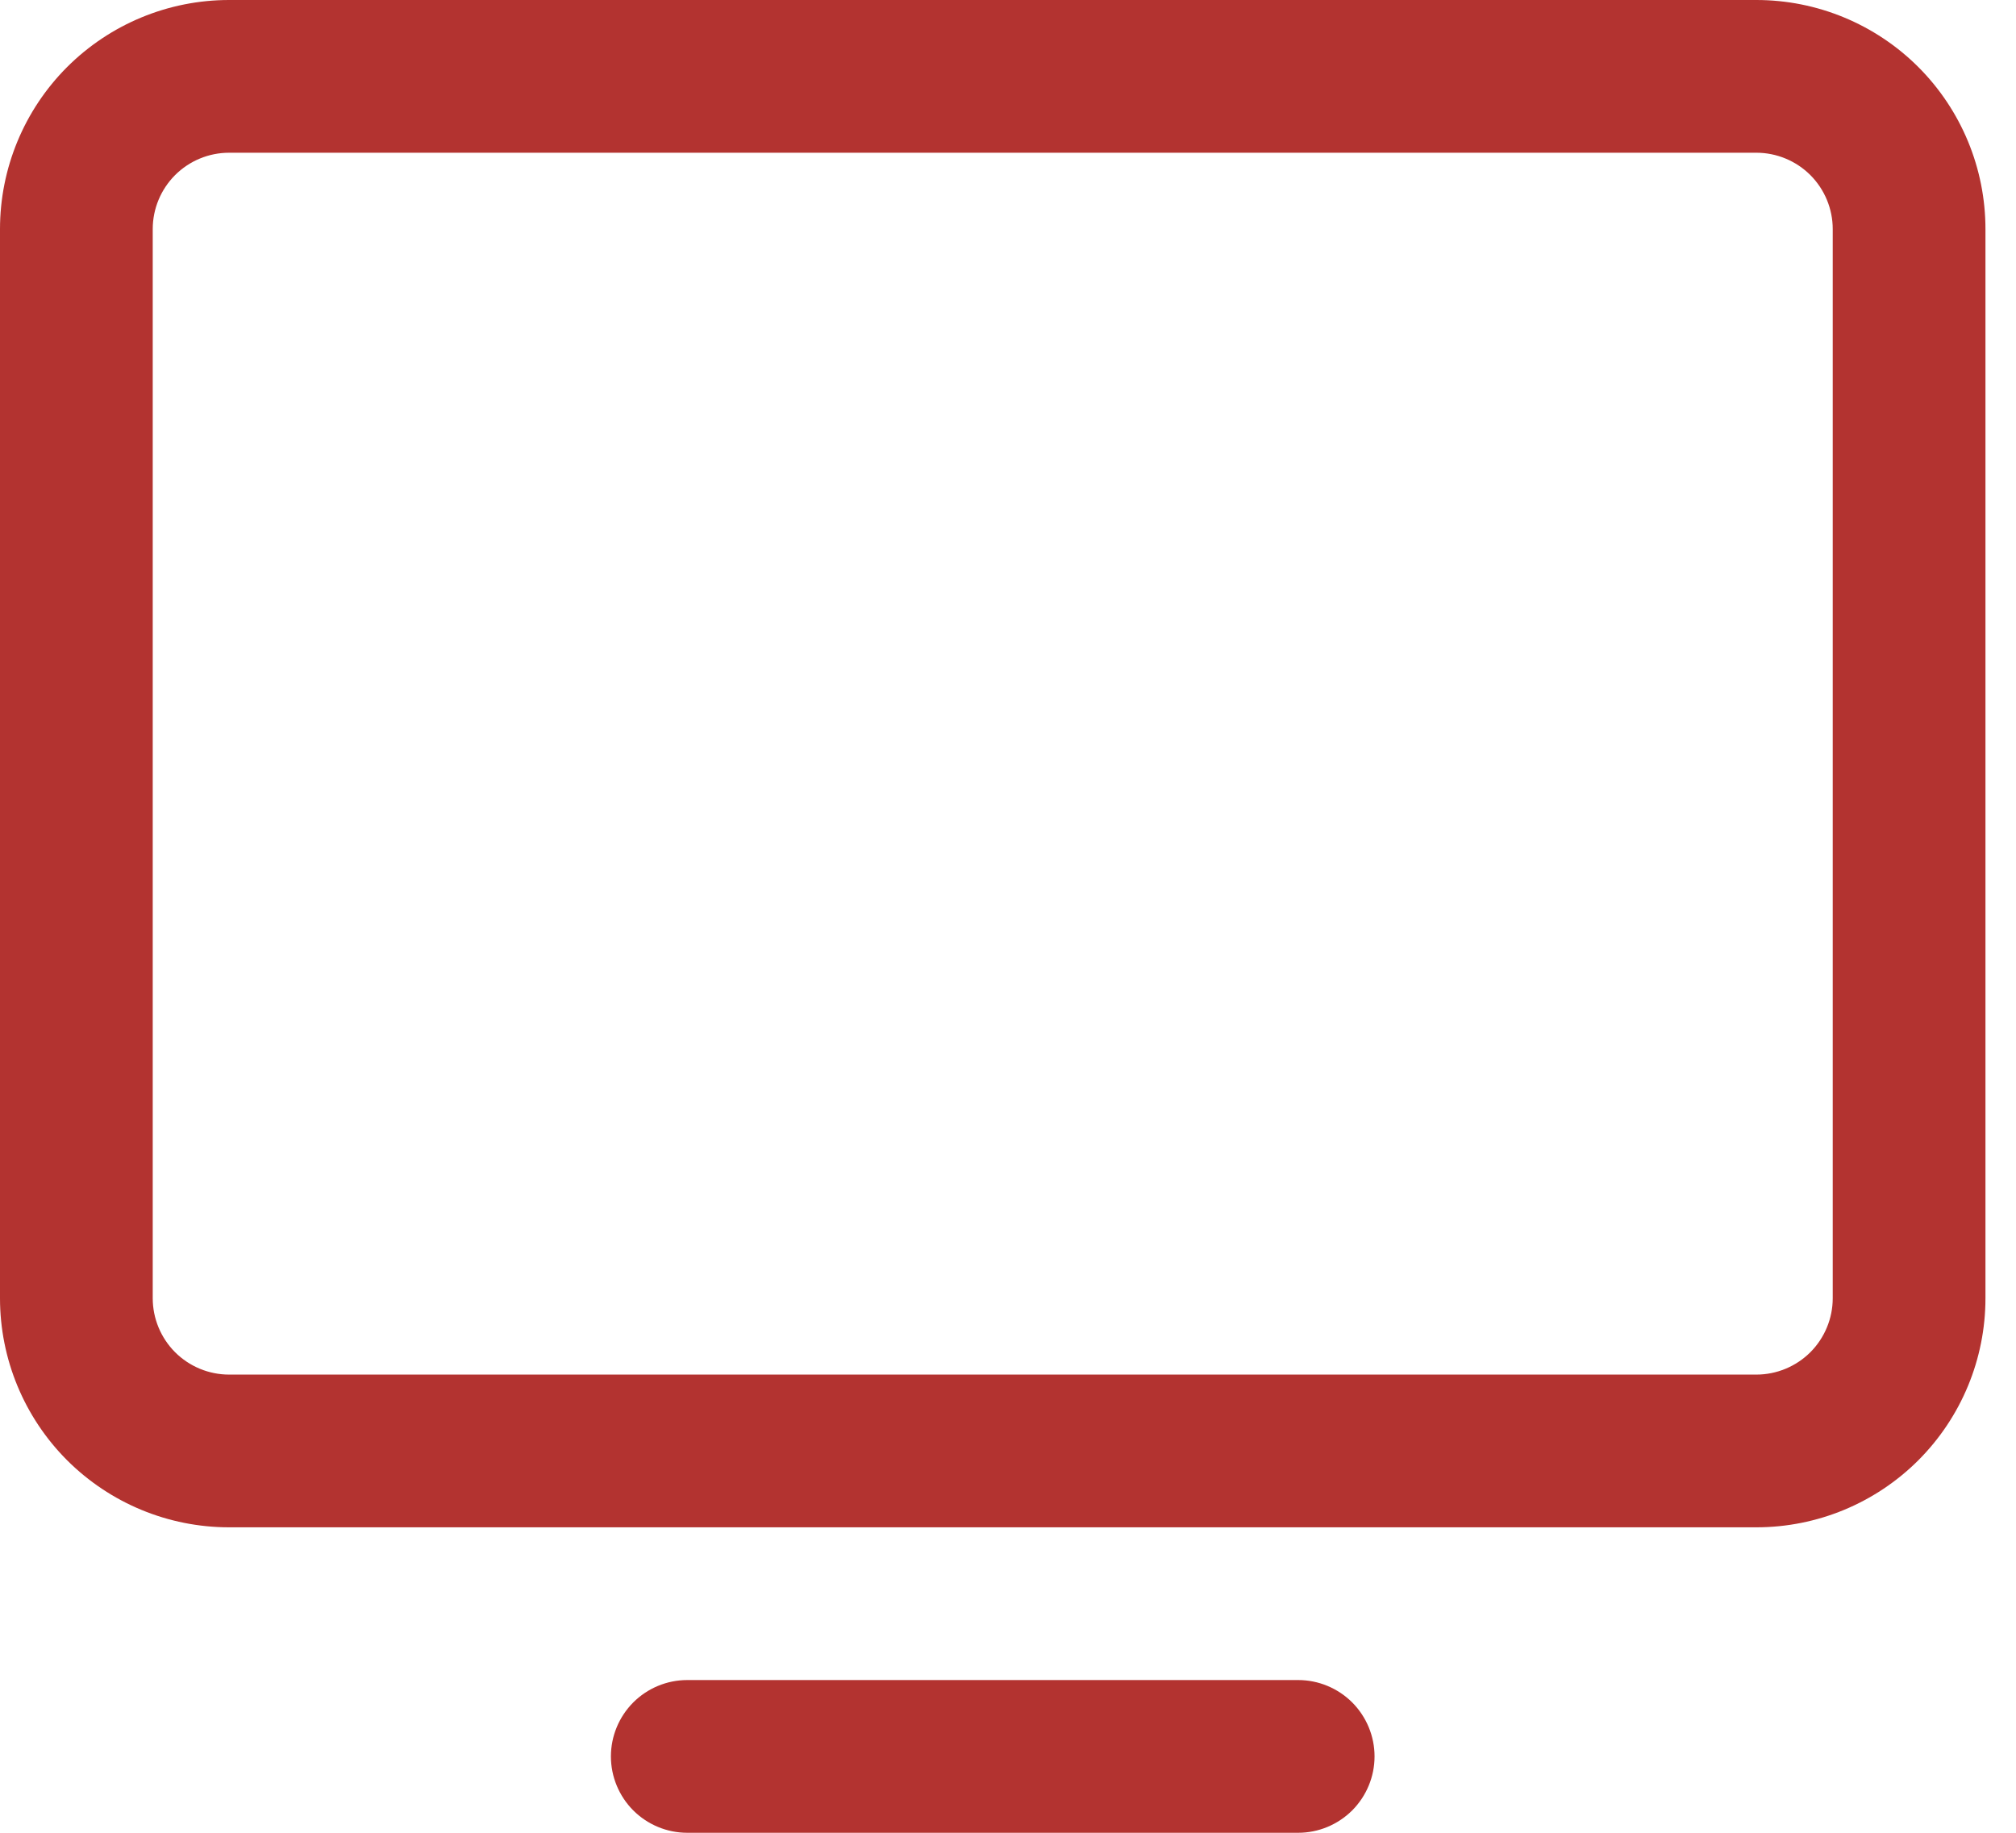 <svg width="33" height="30" viewBox="0 0 33 30" fill="none" xmlns="http://www.w3.org/2000/svg">
<path d="M28.75 0H3.75C2.755 0 1.802 0.395 1.098 1.098C0.395 1.802 0 2.755 0 3.75V21.25C0 22.245 0.395 23.198 1.098 23.902C1.802 24.605 2.755 25 3.75 25H28.75C29.745 25 30.698 24.605 31.402 23.902C32.105 23.198 32.5 22.245 32.5 21.25V3.75C32.5 2.755 32.105 1.802 31.402 1.098C30.698 0.395 29.745 0 28.75 0ZM30 21.25C30 21.581 29.868 21.899 29.634 22.134C29.399 22.368 29.081 22.5 28.75 22.5H3.75C3.418 22.5 3.101 22.368 2.866 22.134C2.632 21.899 2.5 21.581 2.5 21.25V3.75C2.5 3.418 2.632 3.101 2.866 2.866C3.101 2.632 3.418 2.5 3.75 2.5H28.75C29.081 2.5 29.399 2.632 29.634 2.866C29.868 3.101 30 3.418 30 3.75V21.25ZM22.5 28.75C22.5 29.081 22.368 29.399 22.134 29.634C21.899 29.868 21.581 30 21.25 30H11.25C10.918 30 10.601 29.868 10.366 29.634C10.132 29.399 10 29.081 10 28.75C10 28.419 10.132 28.101 10.366 27.866C10.601 27.632 10.918 27.5 11.25 27.5H21.25C21.581 27.5 21.899 27.632 22.134 27.866C22.368 28.101 22.5 28.419 22.5 28.75Z" fill="#B33330"/>
</svg>
